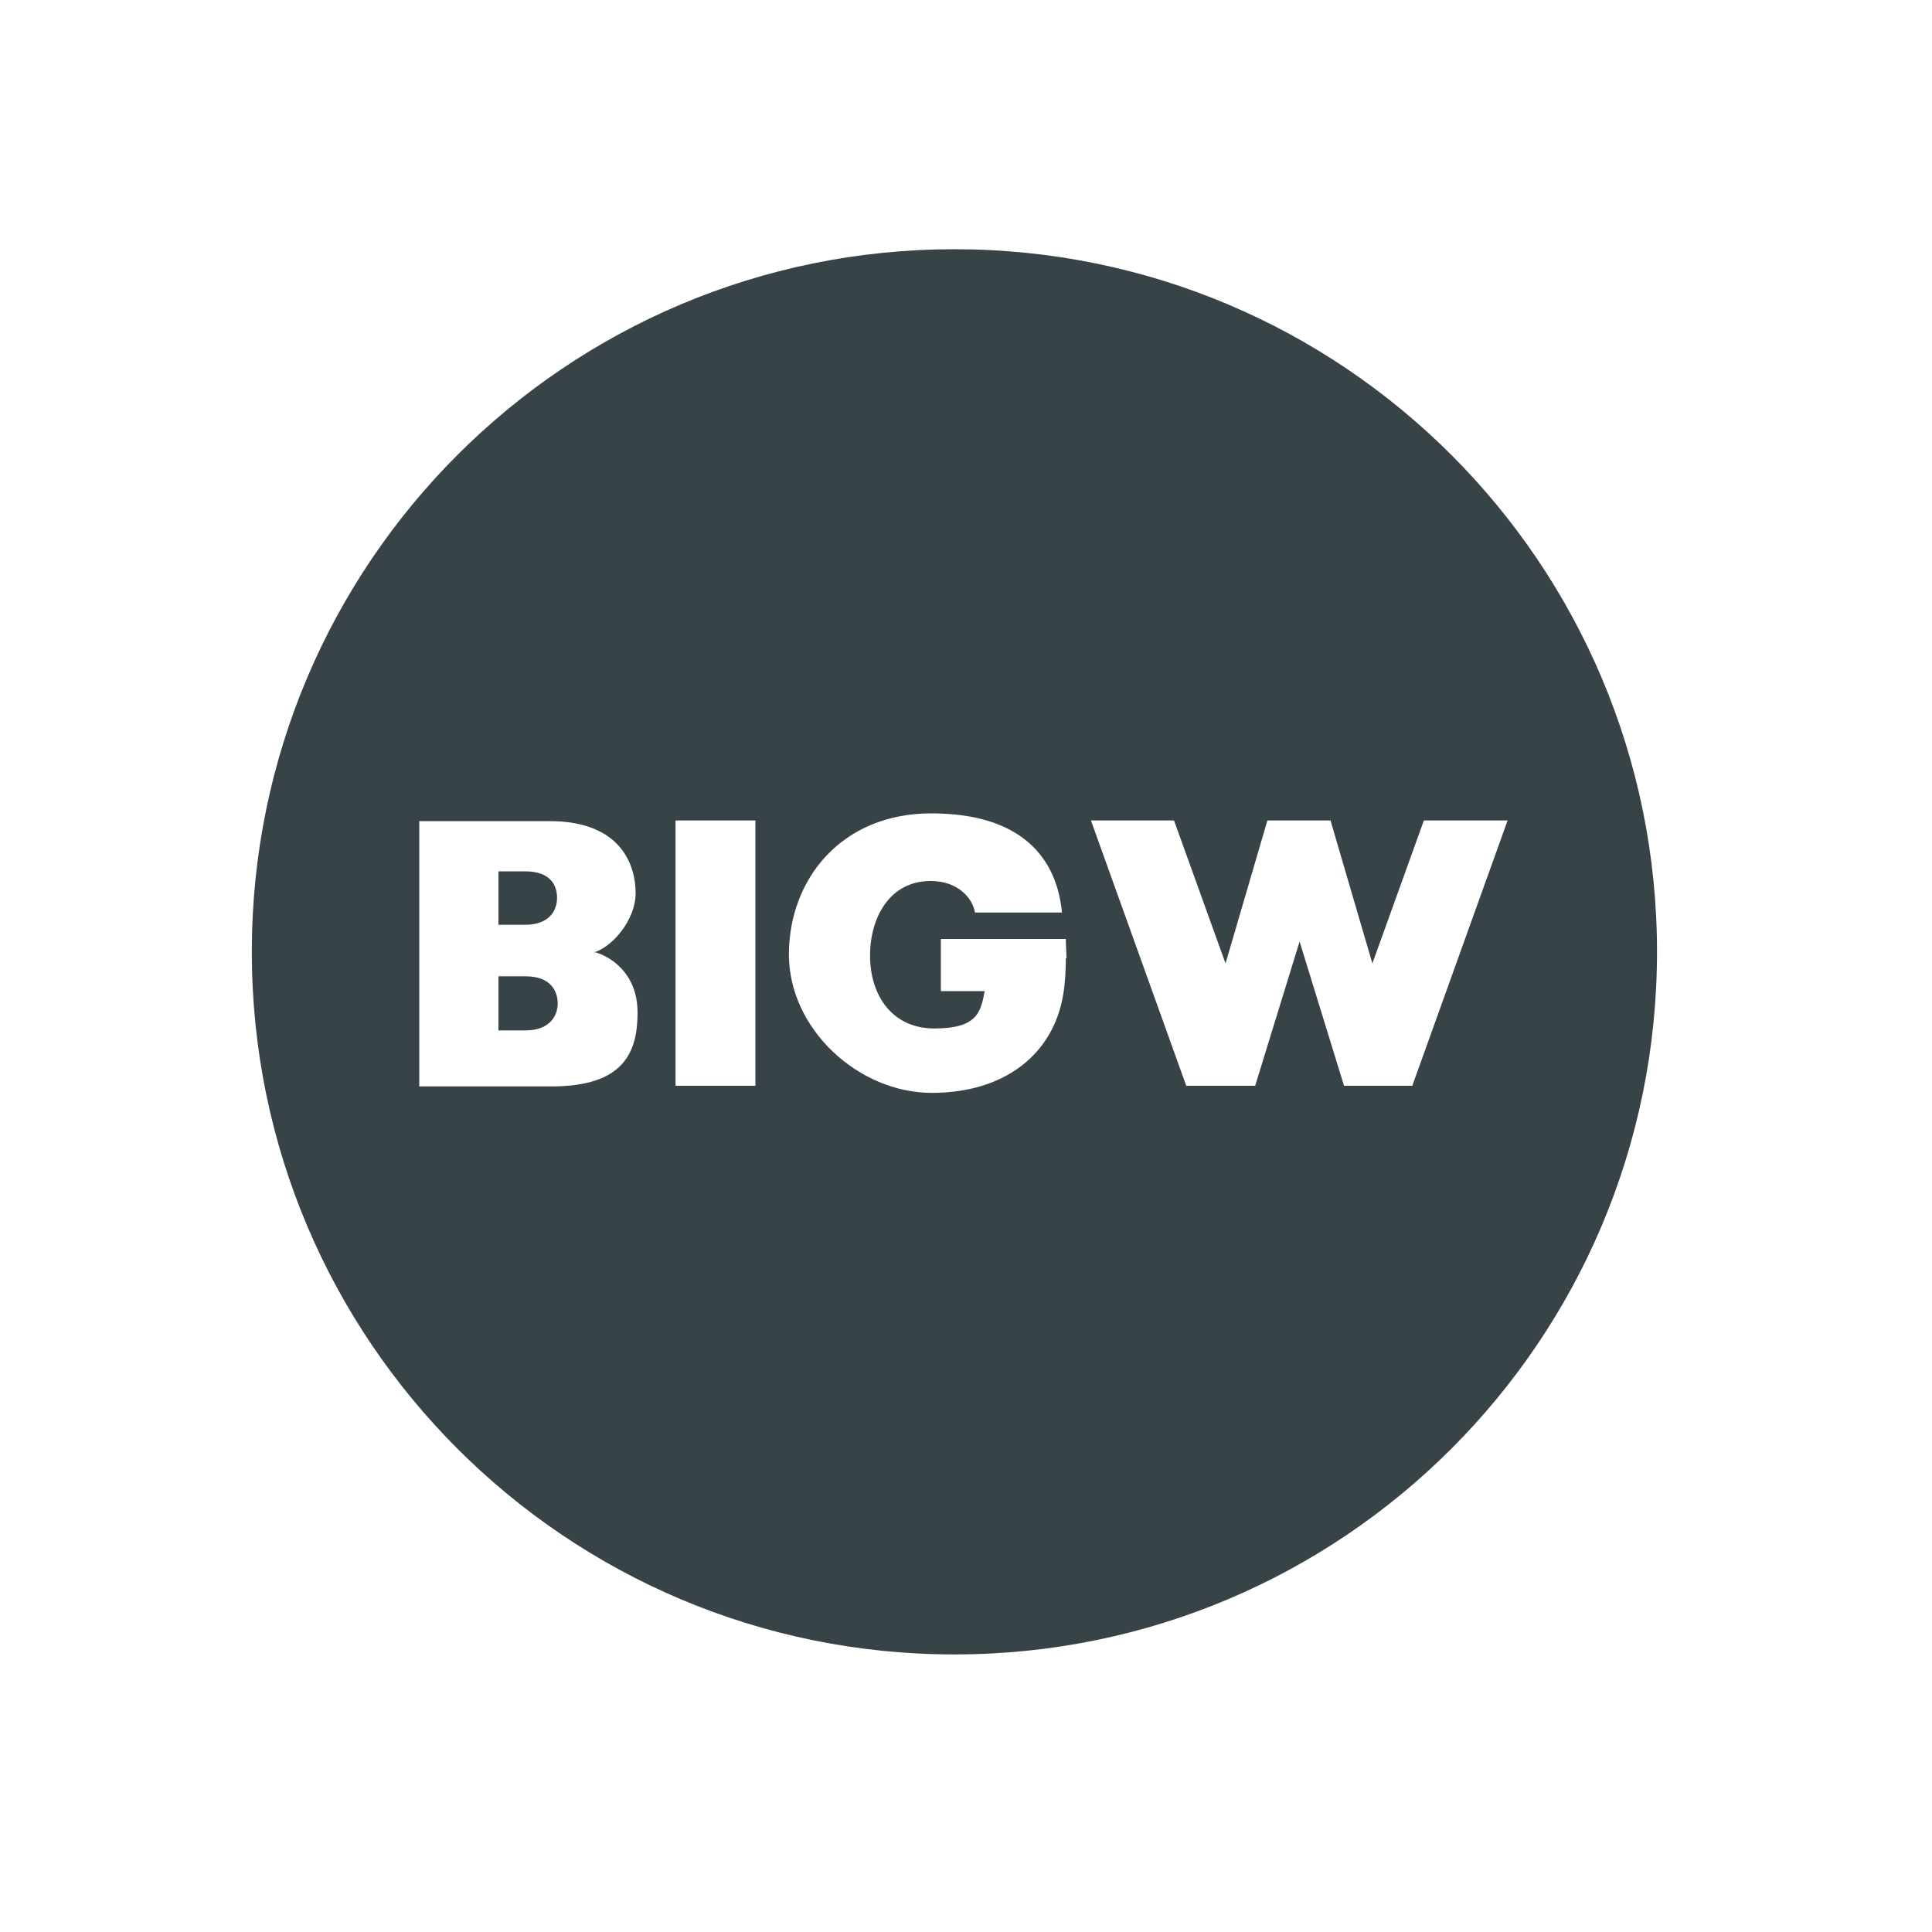 <?xml version="1.0" encoding="UTF-8"?>
<svg xmlns="http://www.w3.org/2000/svg" id="Layer_1" version="1.1" viewBox="0 0 300 300">
  <defs>
    <style>
      .st0 {
        fill: #374347;
      }
    </style>
  </defs>
  <path class="st0" d="M86.5,139.4c0-1.7-.8-4.1-5-4.1h-4.1v8.3h4.1c3.7,0,5-2.1,5-4.2M86.6,155.8c0-1.7-.9-4.2-5-4.2h-4.2v8.4h4.2c3.7,0,5-2.2,5-4.2M234.1,127.4l-14.8,41.2h-10.6l-6.9-22.4-6.9,22.4h-10.7l-14.8-41.2h12.9l8,22.2,6.5-22.2h9.8l6.5,22.2,8-22.2h12.9ZM165.5,148.8c0,1.9-.1,3.8-.4,5.6-1.5,9.2-9,15.3-20.4,15.3s-22.2-9.9-22.2-21.5,8.1-21.9,22.1-21.9,19.5,6.9,20.3,15.4h-13.5c-.4-2.3-2.7-4.9-6.9-4.9-6.3,0-9.4,5.6-9.4,11.6s3.3,11.3,10,11.3,7.2-2.6,7.8-5.8h-6.8v-8.1h19.4c0,1,.1,2,.1,3M117.3,168.6h-12.4v-41.2h12.4v41.2ZM92.2,147.8c2.4.6,6.8,3.2,6.8,9.4s-2.1,11.5-13.4,11.5h-20.5v-41.2h20.2c11.3,0,13.4,7,13.4,11.2s-3.7,8.4-6.5,9.2M257.3,147.8c0-60.3-48.8-109.1-109.1-109.1s-109.1,48.8-109.1,109.1,48.8,109.1,109.1,109.1,109.1-48.8,109.1-109.1"></path>
</svg>
